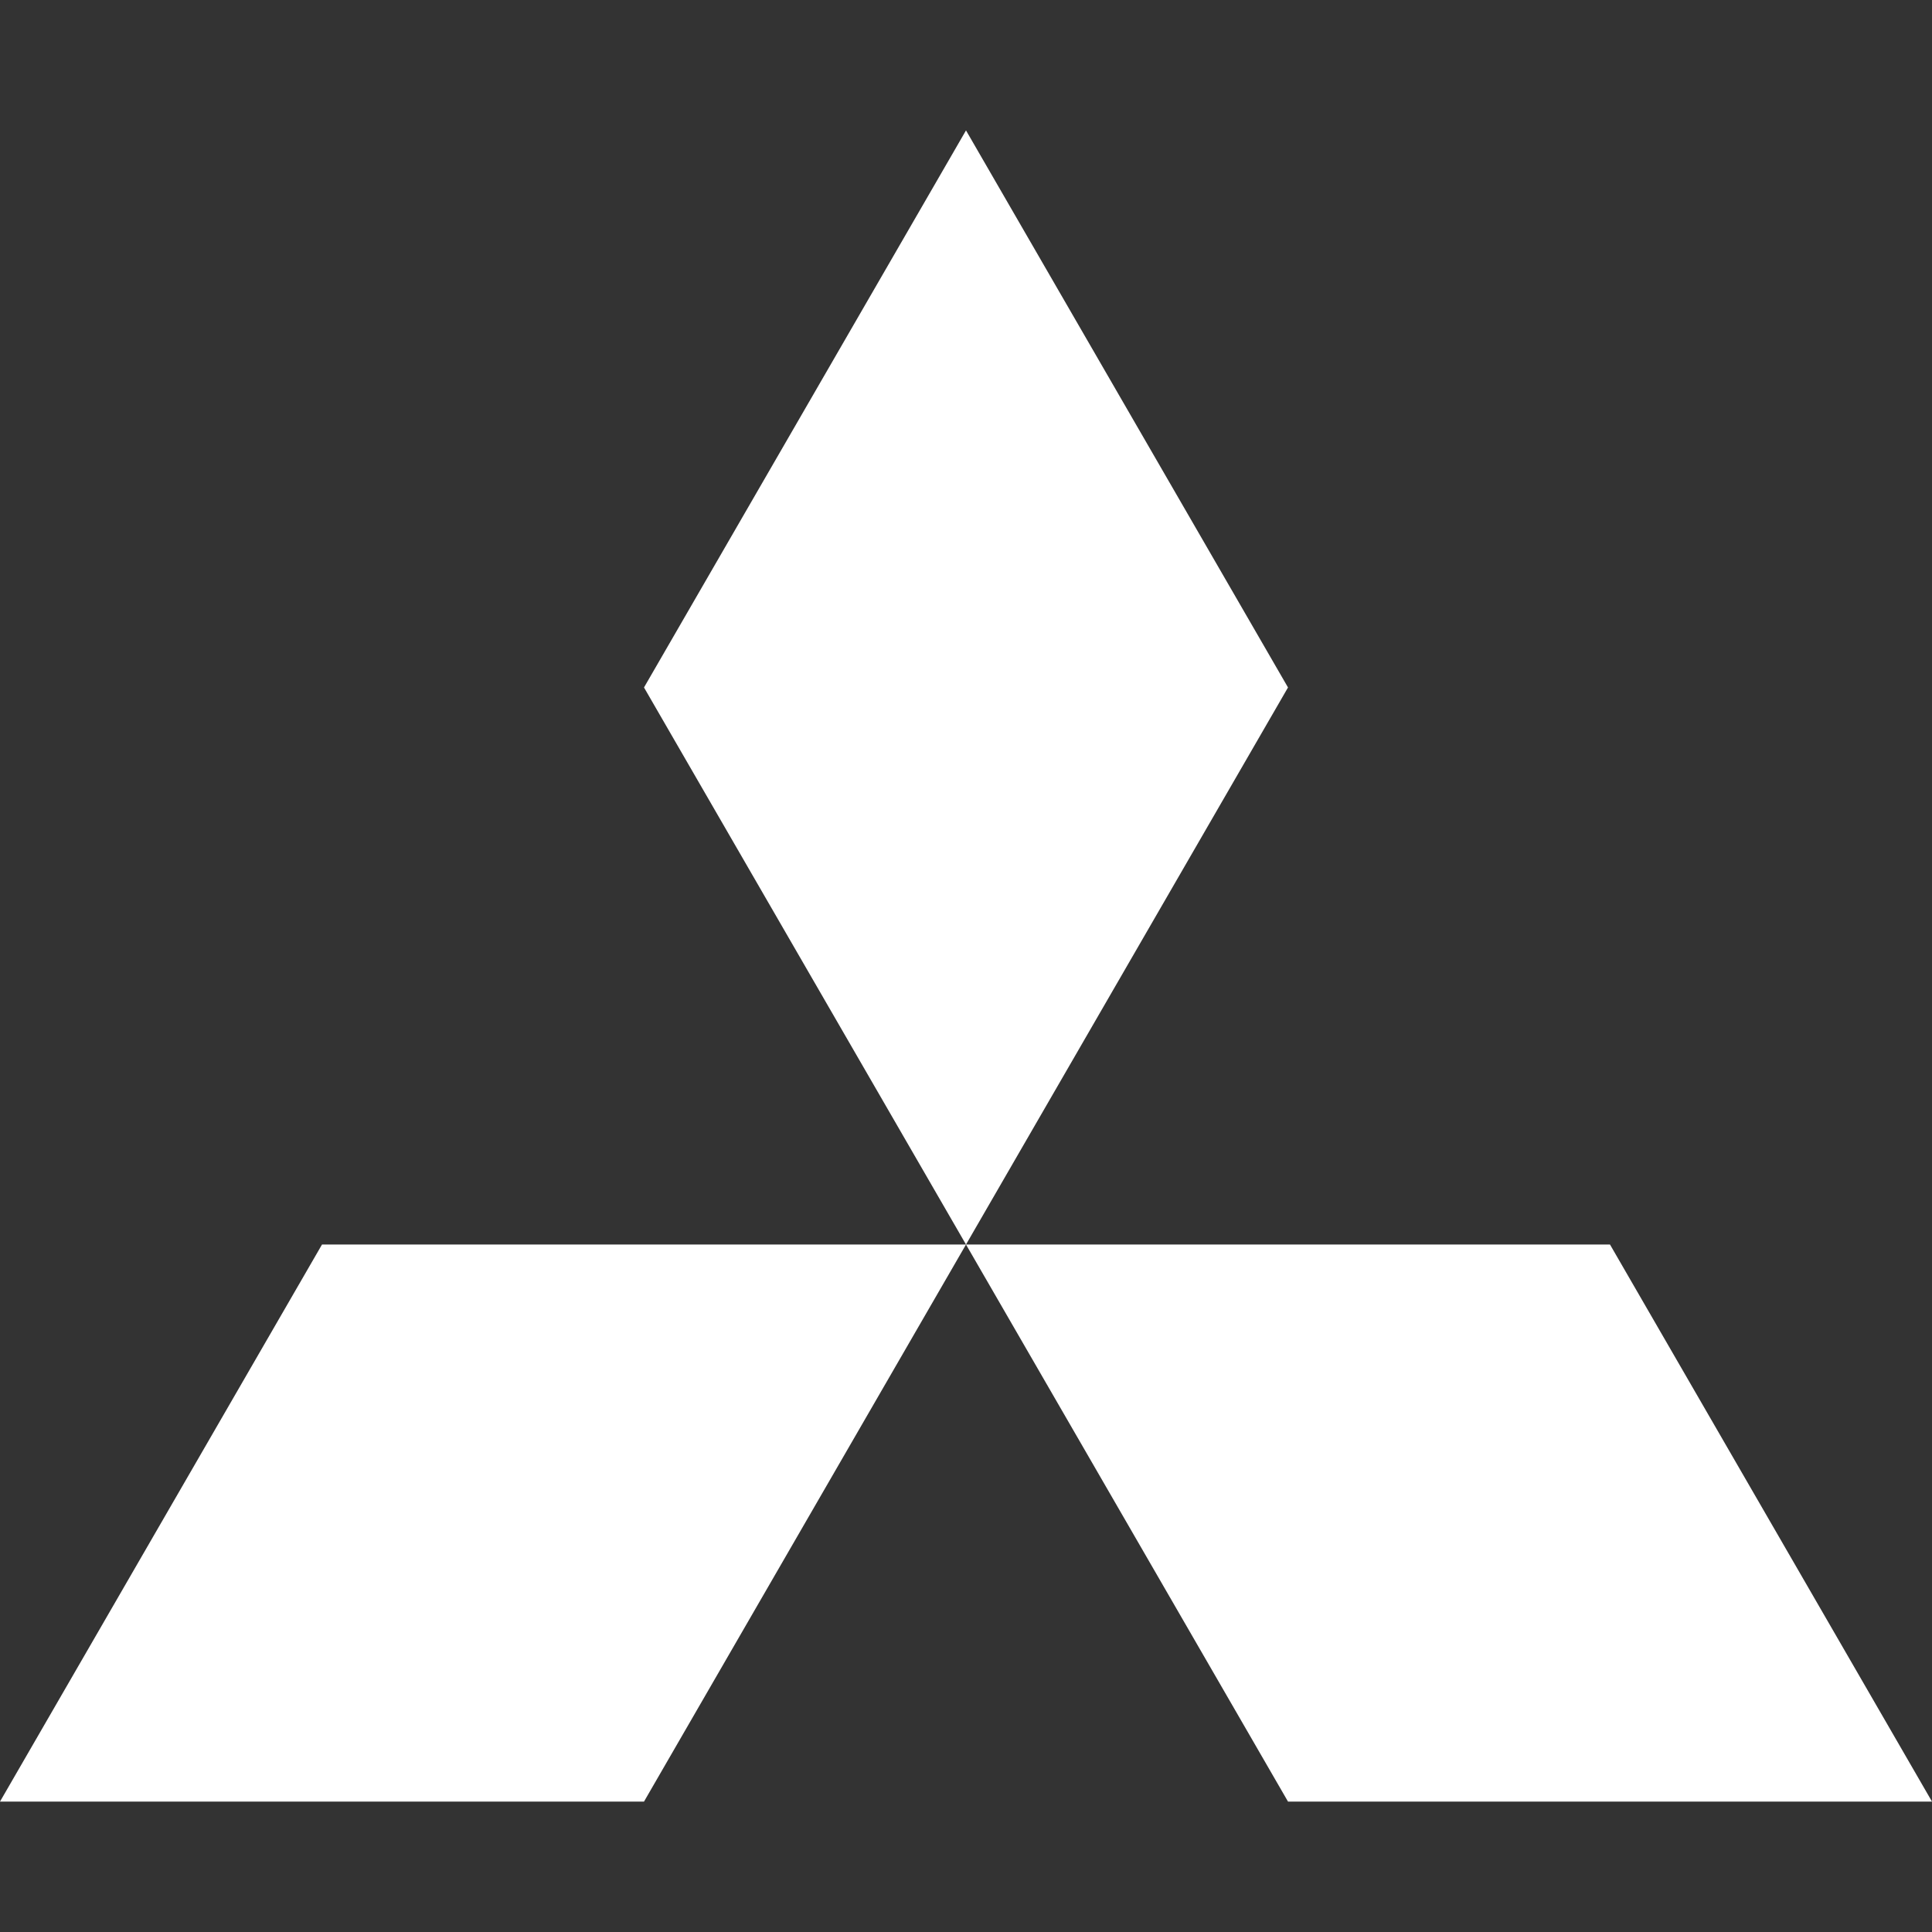 <?xml version="1.0" encoding="UTF-8"?> <svg xmlns="http://www.w3.org/2000/svg" width="24" height="24" viewBox="0 0 24 24" fill="none"><rect x="0" y="0" width="24" height="24" fill="#333333" stroke="none"/> <path d="M8 22.38H0L4 15.46H12L8 22.38ZM16 22.38H24L20 15.46H12L16 22.38ZM16 8.54L12 1.62L8 8.54L12 15.46L16 8.54Z" fill="white"></path> </svg> 